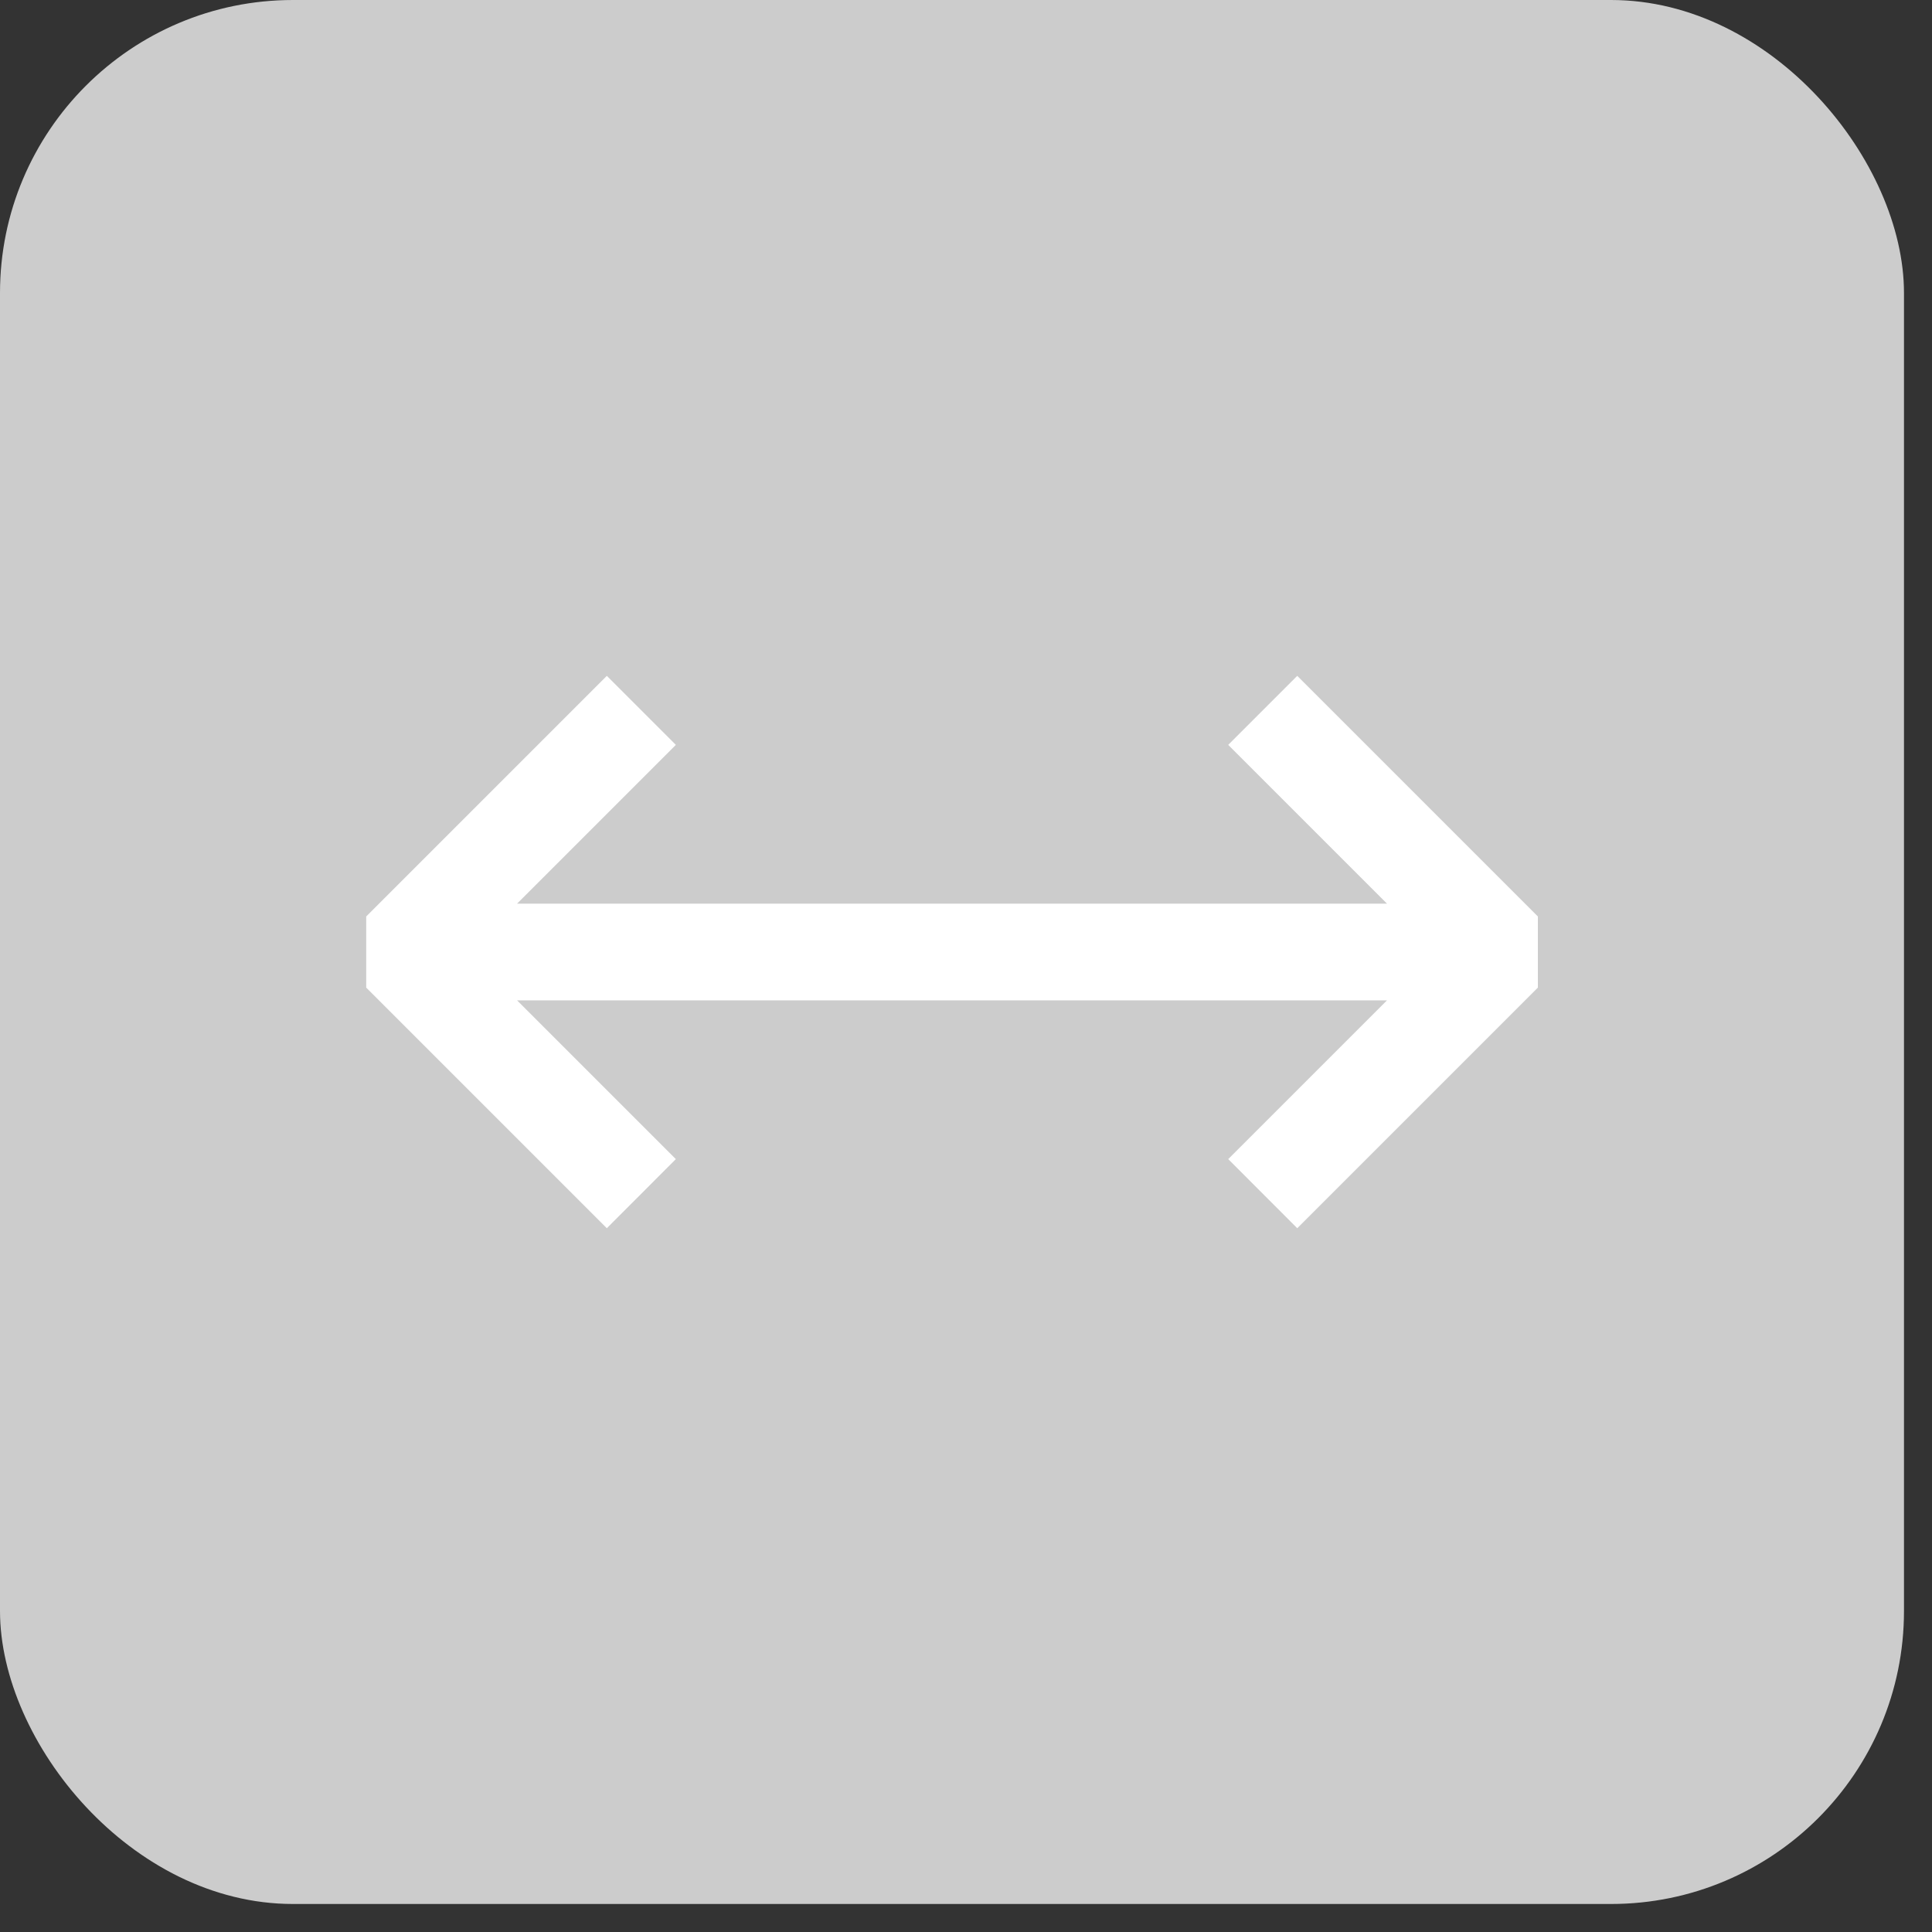 <?xml version="1.0" encoding="utf-8"?>
<svg xmlns="http://www.w3.org/2000/svg" fill="none" height="100%" overflow="visible" preserveAspectRatio="none" style="display: block;" viewBox="0 0 22 22" width="100%">
<rect x="0" y="0" width="22" height="22" fill="#333333" stroke="none"/>
<g id="Frame 10">
<rect fill="#CCCCCC" height="21.681" rx="3.336" width="21.681"/>
<g clip-path="url(#clip0_0_34)" id="open_in_full">
<path d="M3.765 10.841L6.91 7.696L7.696 8.482L5.888 10.29H15.794L13.986 8.482L14.772 7.696L17.917 10.841L14.772 13.986L13.986 13.199L15.794 11.391H5.888L7.696 13.199L6.91 13.986L3.765 10.841Z" fill="white" id="Vector"/>
</g>
</g>
<defs>
<clipPath id="clip0_0_34">
<rect fill="white" height="13.342" transform="translate(4.17 4.17)" width="13.342"/>
</clipPath>
</defs>
</svg>